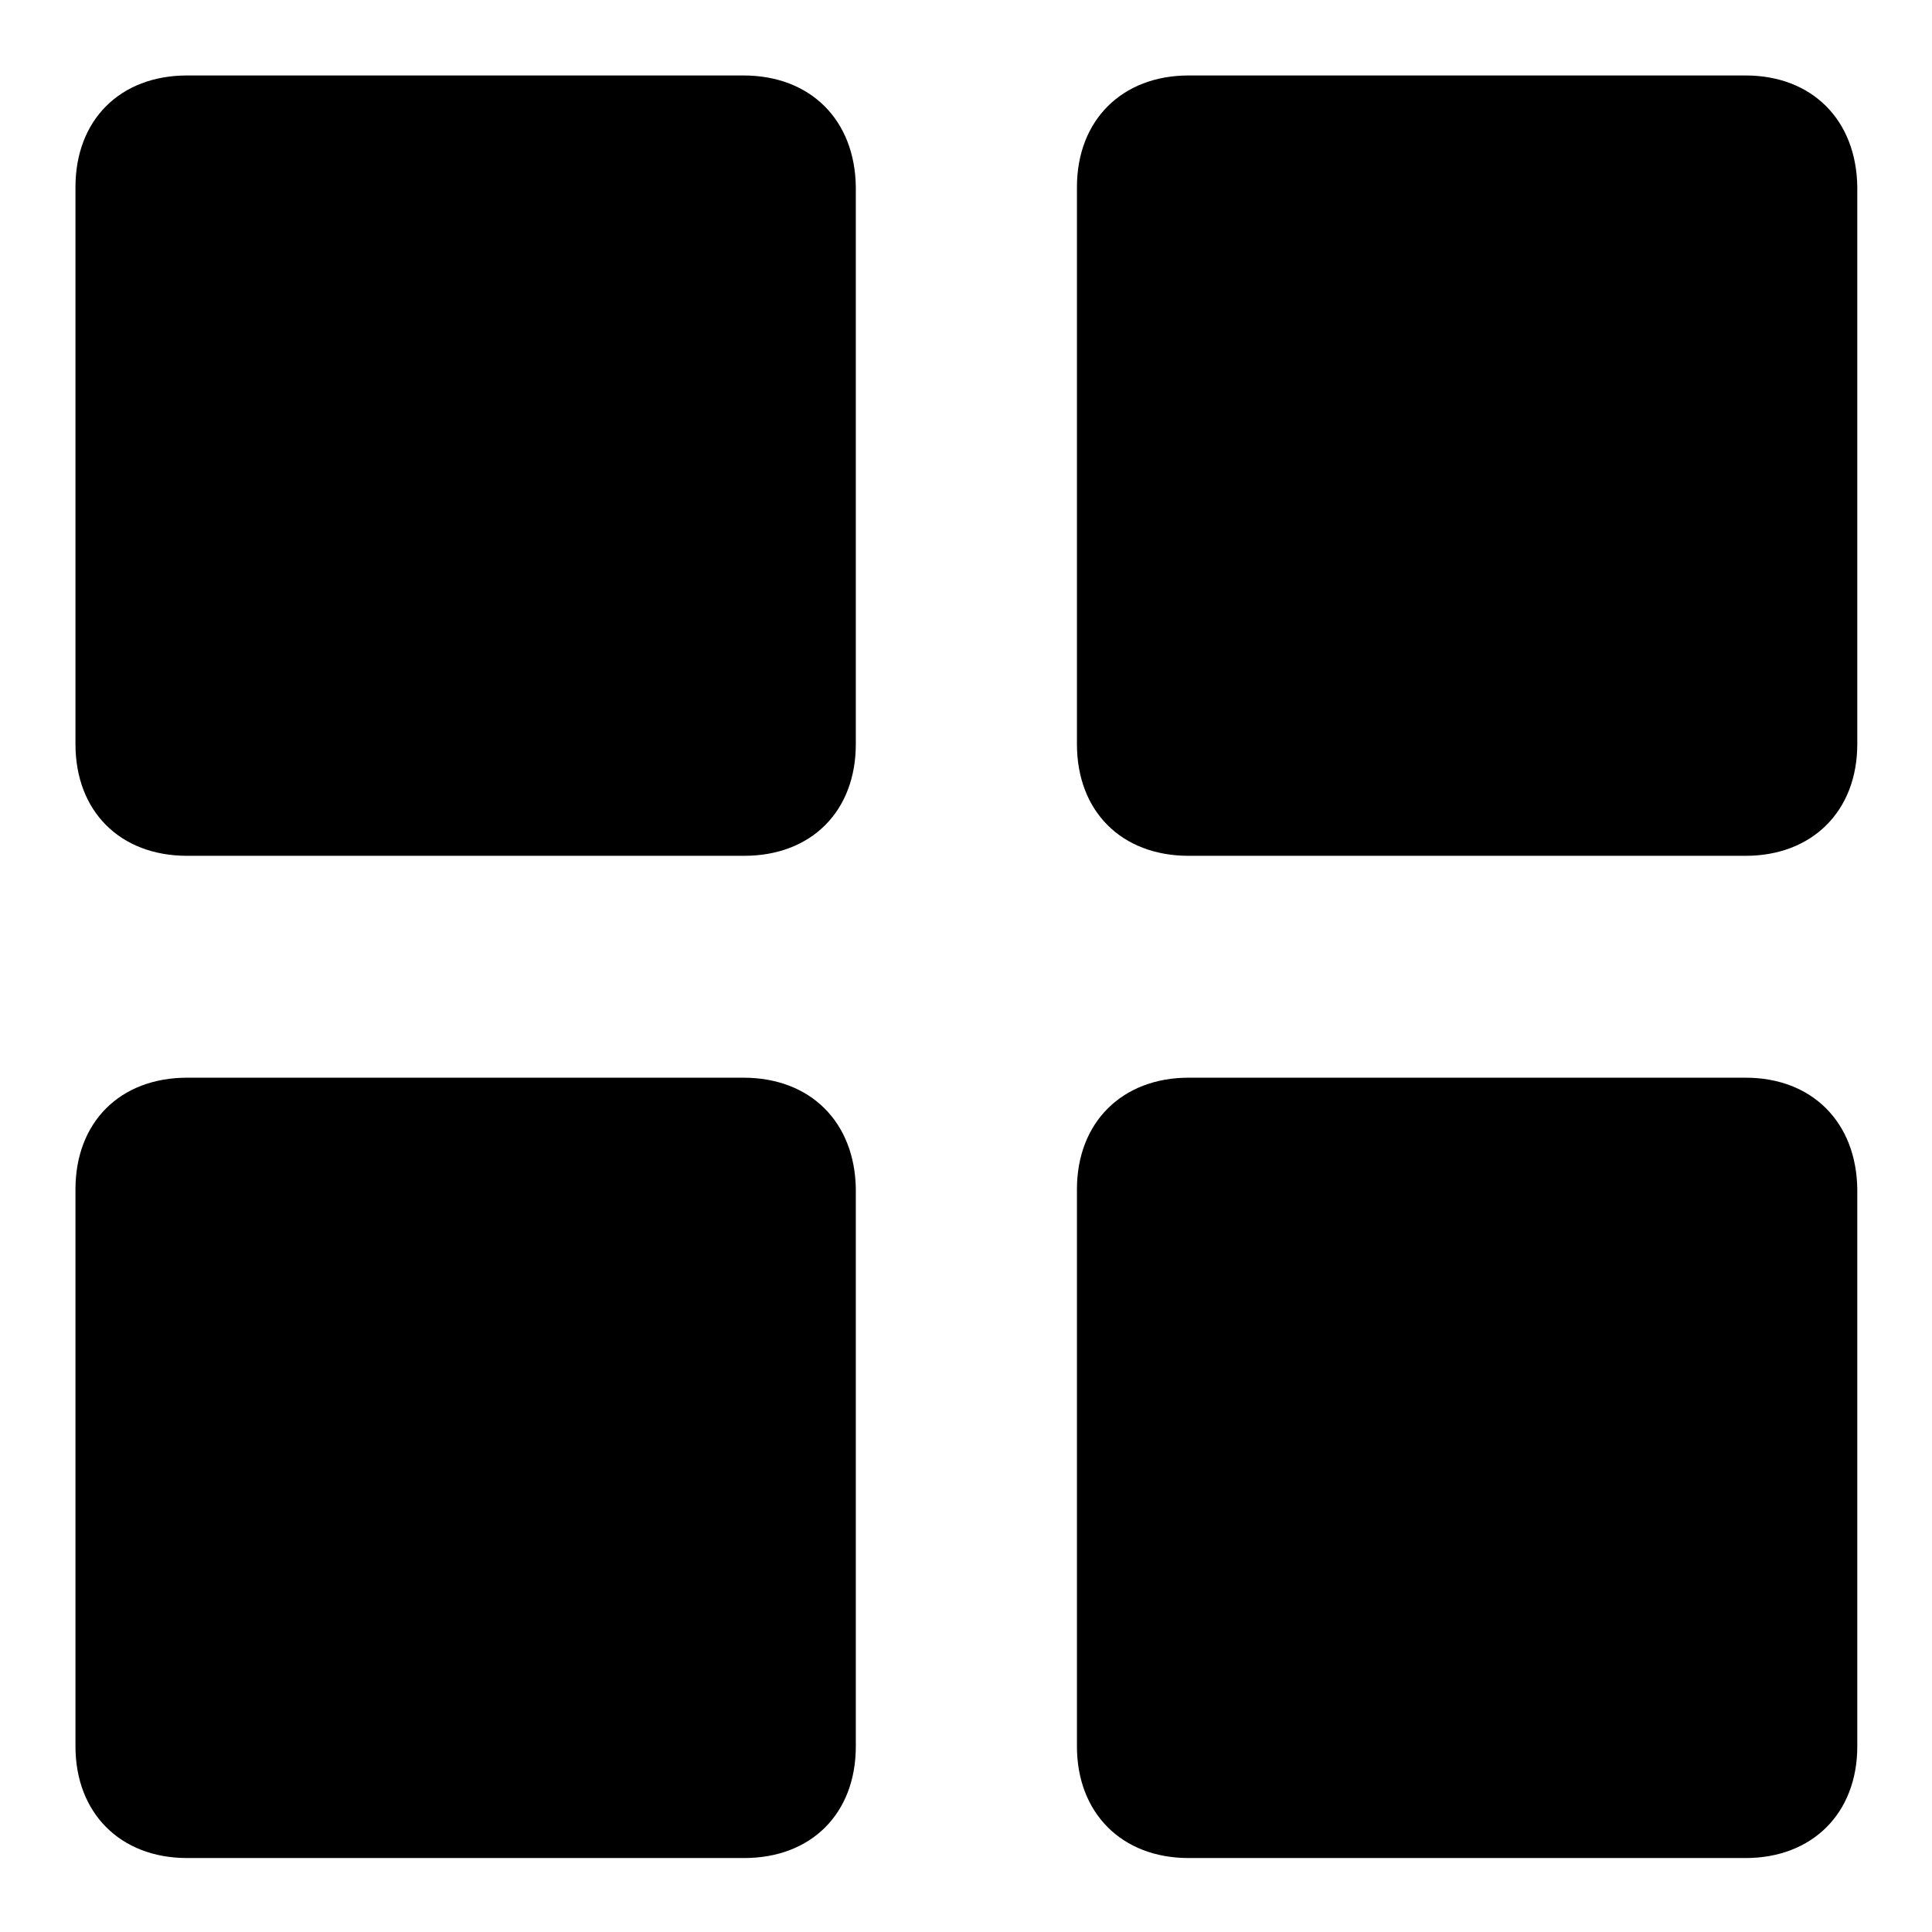 <?xml version="1.0" encoding="utf-8"?>
<!-- Svg Vector Icons : http://www.onlinewebfonts.com/icon -->
<!DOCTYPE svg PUBLIC "-//W3C//DTD SVG 1.1//EN" "http://www.w3.org/Graphics/SVG/1.1/DTD/svg11.dtd">
<svg version="1.1" xmlns="http://www.w3.org/2000/svg" xmlns:xlink="http://www.w3.org/1999/xlink" x="0px" y="0px" viewBox="0 0 256 256" enable-background="new 0 0 256 256" xml:space="preserve">
<g> <path fill="#000000" d="M98.5,10H24.8C15.9,10,10,15.9,10,24.8v73.8c0,8.9,5.9,14.8,14.8,14.8h73.8c8.9,0,14.8-5.9,14.8-14.8V24.8 C113.3,15.9,107.4,10,98.5,10z M231.3,10h-73.8c-8.8,0-14.8,5.9-14.8,14.8v73.8c0,8.9,5.9,14.8,14.8,14.8h73.8 c8.8,0,14.8-5.9,14.8-14.8V24.8C246,15.9,240.1,10,231.3,10z M231.3,142.8h-73.8c-8.8,0-14.8,5.9-14.8,14.8v73.8 c0,8.8,5.9,14.8,14.8,14.8h73.8c8.8,0,14.8-5.9,14.8-14.8v-73.8C246,148.7,240.1,142.8,231.3,142.8z M98.5,142.8H24.8 c-8.9,0-14.8,5.9-14.8,14.8v73.8c0,8.8,5.9,14.8,14.8,14.8h73.8c8.9,0,14.8-5.9,14.8-14.8v-73.8 C113.3,148.7,107.4,142.8,98.5,142.8z"/></g>
</svg>
